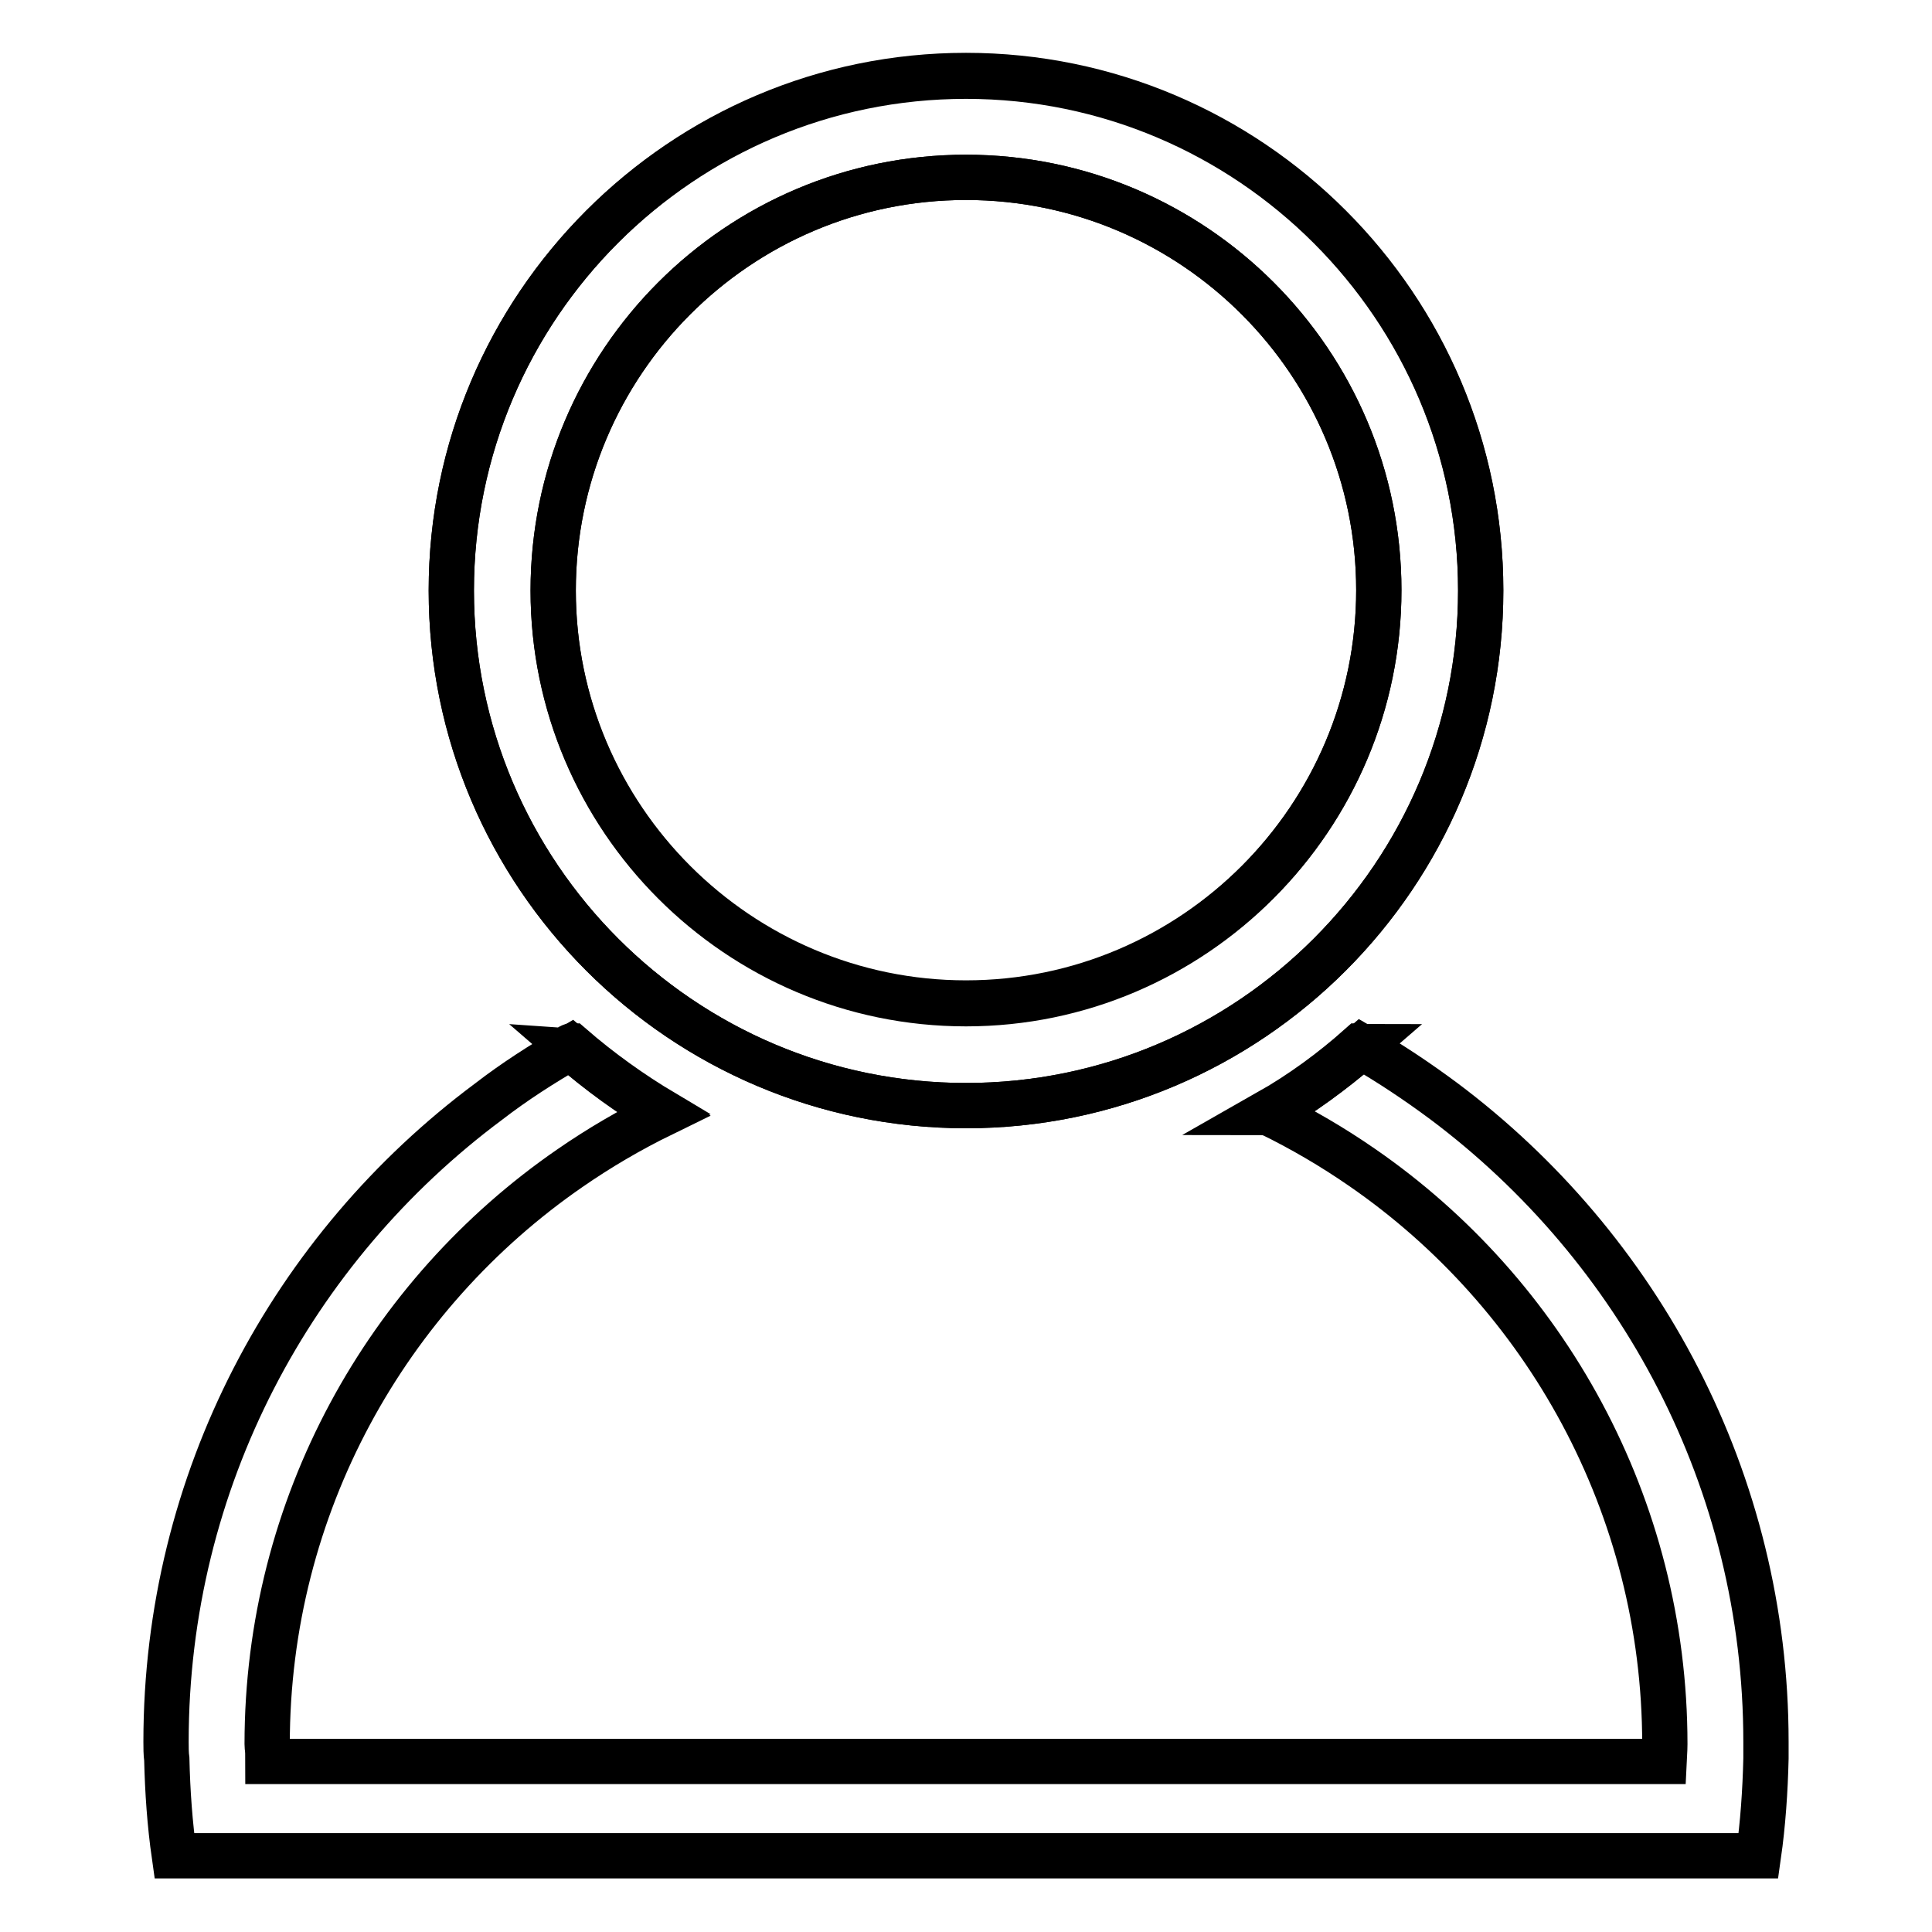 <?xml version="1.0" encoding="utf-8"?>
<!-- Svg Vector Icons : http://www.onlinewebfonts.com/icon -->
<!DOCTYPE svg PUBLIC "-//W3C//DTD SVG 1.1//EN" "http://www.w3.org/Graphics/SVG/1.1/DTD/svg11.dtd">
<svg version="1.1" xmlns="http://www.w3.org/2000/svg" xmlns:xlink="http://www.w3.org/1999/xlink" x="0px" y="0px" viewBox="0 0 256 256" enable-background="new 0 0 256 256" xml:space="preserve">
<g> <path stroke-width="6" fill-opacity="0" stroke="#000000"  d="M128,146.5c-37.6,0-68.2-30.6-68.2-68.2C59.8,40.6,90.4,10,128,10s68.2,30.6,68.2,68.2 C196.2,115.9,165.6,146.5,128,146.5L128,146.5z M128,23.5c-30.2,0-54.7,24.6-54.7,54.7c0,30.2,24.6,54.7,54.7,54.7 c30.2,0,54.7-24.6,54.7-54.7S158.2,23.5,128,23.5z M75.7,138.6c-0.1,0-0.1,0.1-0.2,0.1c3.8,3.3,7.9,6.2,12.2,8.8l0.2-0.1 C83.7,144.9,79.5,141.9,75.7,138.6z M168,147.4c0.1,0,0.1,0.1,0.2,0.1c4.3-2.5,8.4-5.5,12.2-8.8c-0.1,0-0.1-0.1-0.2-0.1 C176.5,141.9,172.4,144.9,168,147.4z"/> <path stroke-width="6" fill-opacity="0" stroke="#000000"  d="M191.3,145.9c-3.5-2.6-7.1-5-10.9-7.2c-3.8,3.3-7.9,6.2-12.2,8.8c4.3,2.1,8.4,4.5,12.3,7.2 c24.2,16.7,40.1,44.8,40.1,76.4c0,0.7,0,0.2-0.1,2.3h-185c0-2.1-0.1-1.6-0.1-2.3c0-31.6,15.9-59.6,40.1-76.3 c3.9-2.7,8-5.1,12.3-7.2c-4.3-2.5-8.4-5.5-12.2-8.8c-3.8,2.2-7.4,4.5-10.9,7.2C38.8,165.3,22,196.1,22,230.8c0,0.7,0,1.6,0.1,2.3 c0.1,4.3,0.4,8.6,1,12.8H233c0.6-4.2,0.9-8.6,1-12.9c0-0.7,0-1.5,0-2.2C234,196.2,217.2,165.3,191.3,145.9L191.3,145.9z"/> <path stroke-width="6" fill-opacity="0" stroke="#000000"  d="M128,146.5c37.6,0,68.2-30.6,68.2-68.2c0-37.6-30.6-68.2-68.2-68.2S59.8,40.6,59.8,78.2 C59.8,115.9,90.4,146.5,128,146.5L128,146.5z M128,23.5c30.2,0,54.7,24.6,54.7,54.7S158.2,133,128,133c-30.2,0-54.7-24.6-54.7-54.7 C73.3,48,97.8,23.5,128,23.5z"/></g>
</svg>